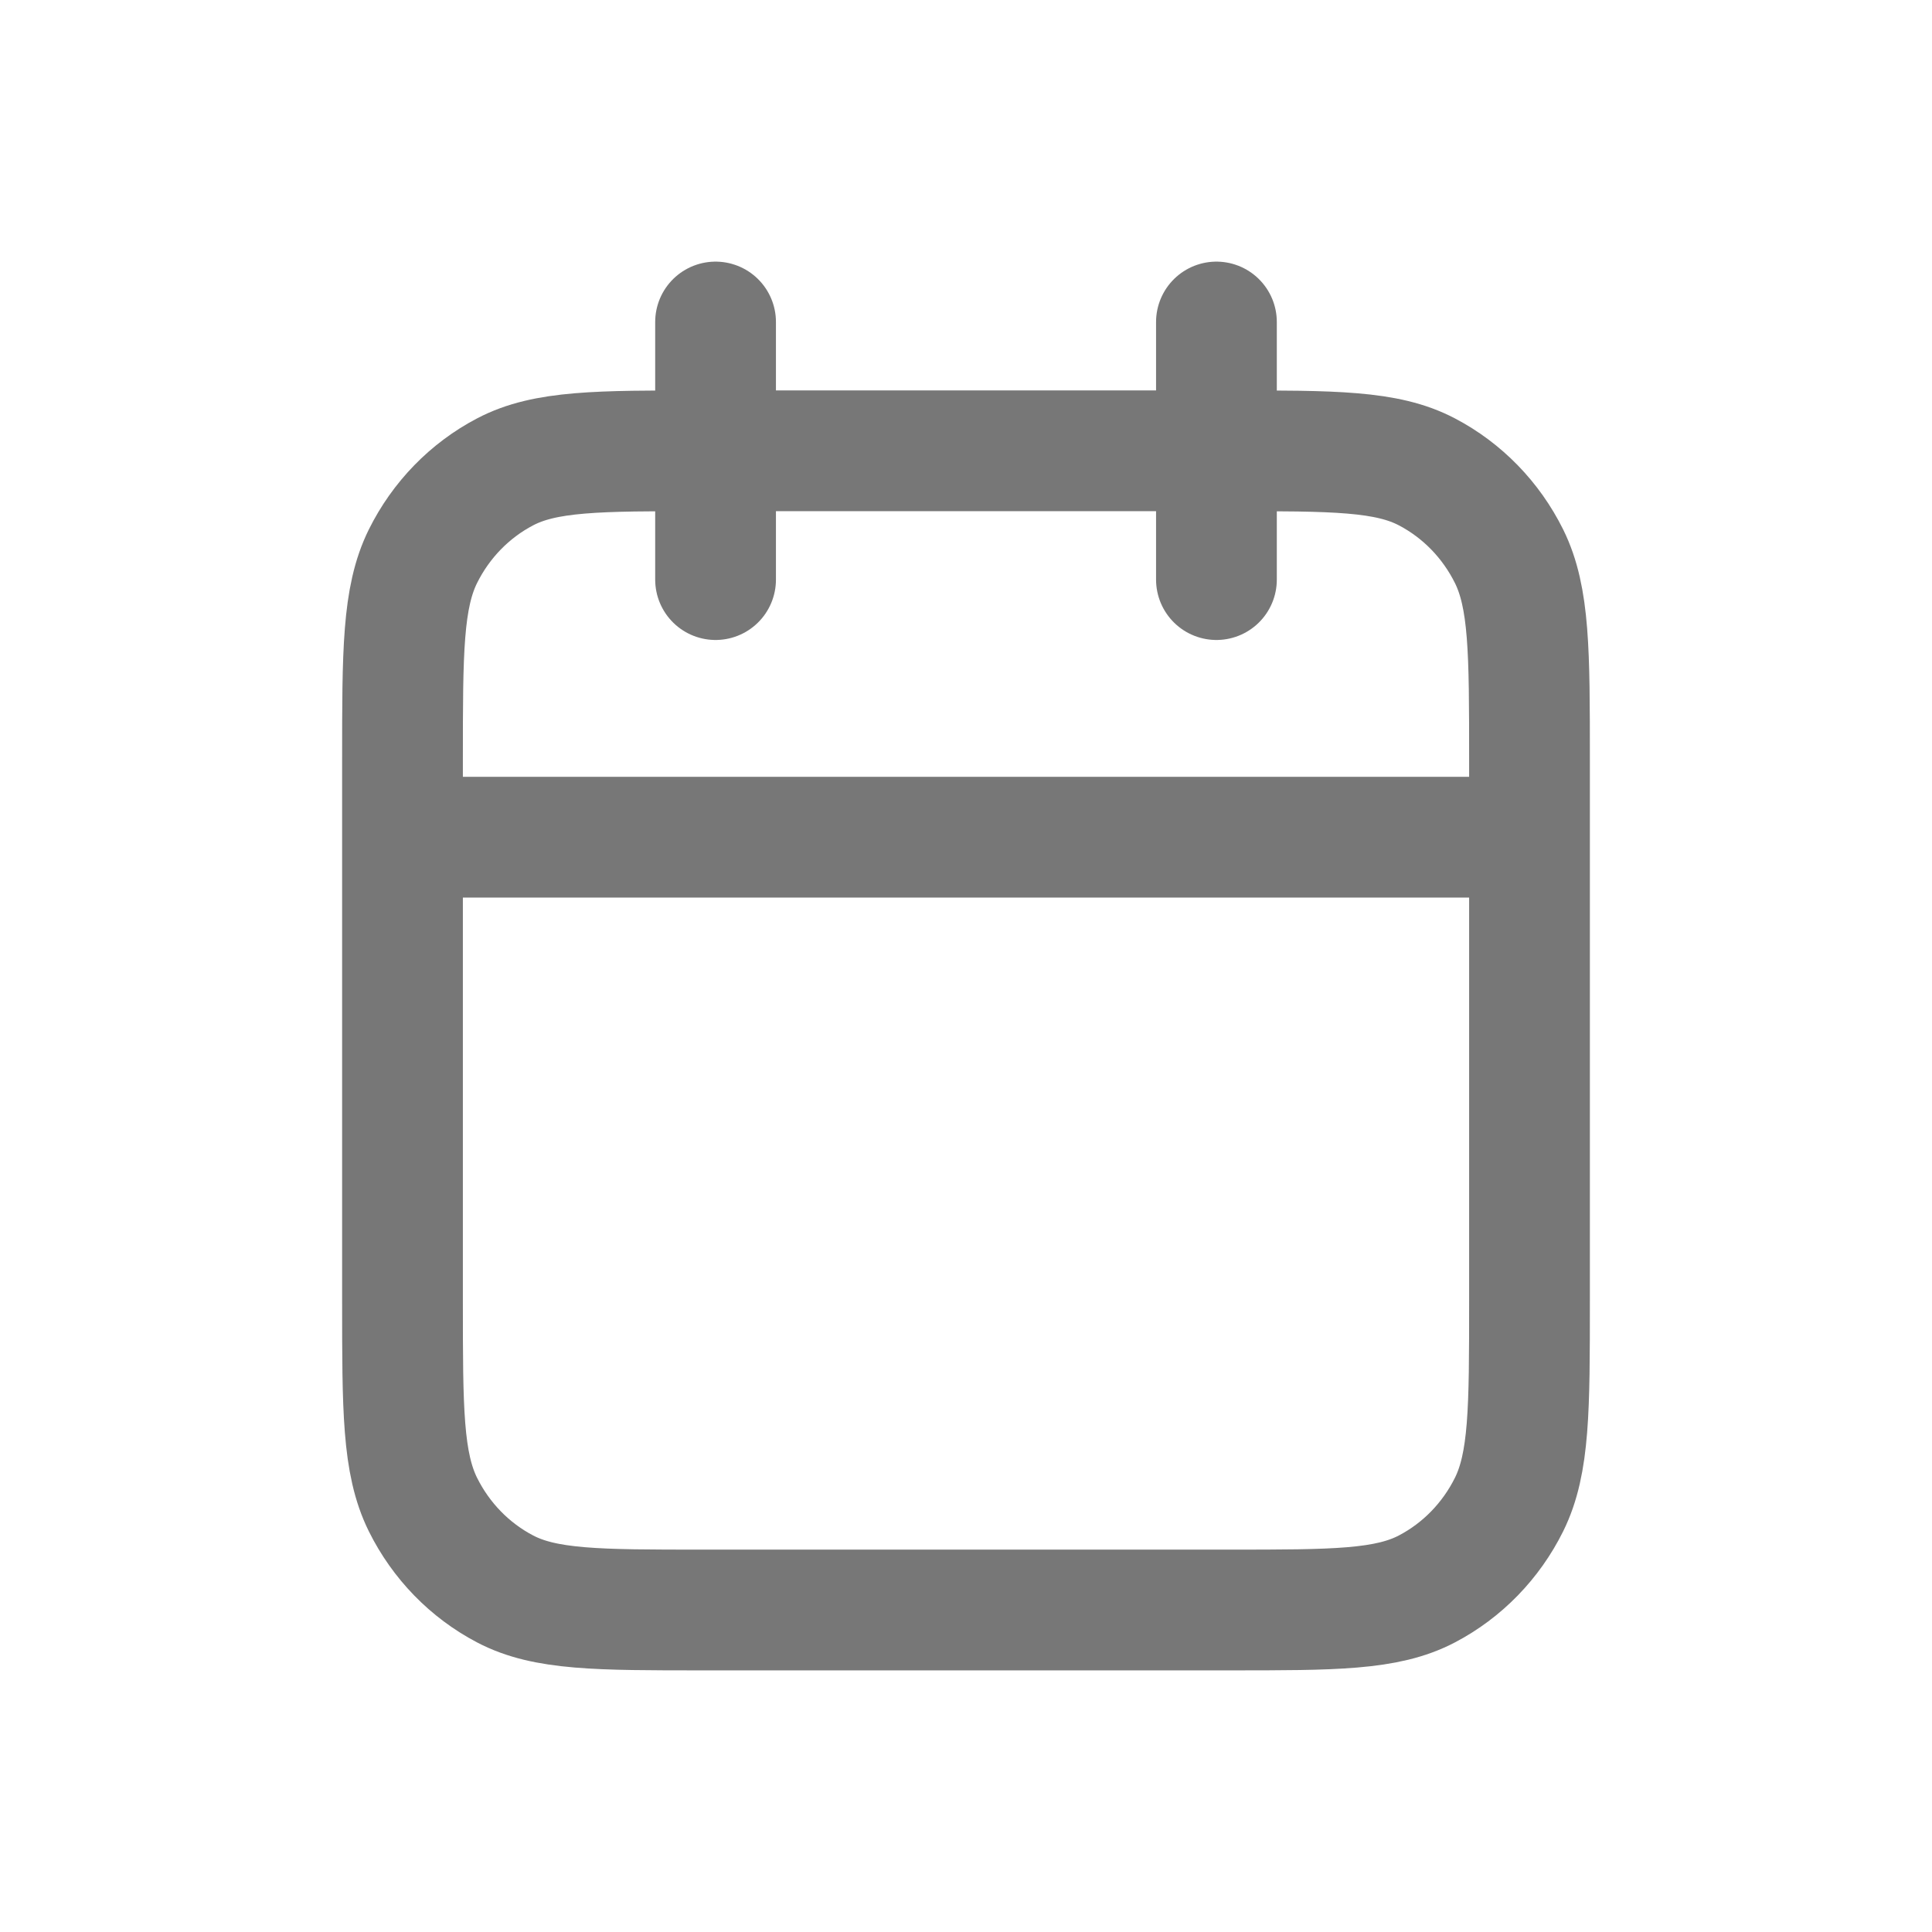 <svg width="24" height="24" viewBox="0 0 24 24" fill="none" xmlns="http://www.w3.org/2000/svg">
<path d="M19 10.4H5M15.111 4V7.2M8.889 4V7.2M8.733 20H15.267C16.573 20 17.227 20 17.726 19.738C18.165 19.508 18.522 19.141 18.746 18.69C19 18.176 19 17.504 19 16.16V9.44C19 8.096 19 7.424 18.746 6.91C18.522 6.459 18.165 6.092 17.726 5.862C17.227 5.6 16.573 5.6 15.267 5.6H8.733C7.427 5.6 6.773 5.6 6.274 5.862C5.835 6.092 5.478 6.459 5.254 6.91C5 7.424 5 8.096 5 9.44V16.16C5 17.504 5 18.176 5.254 18.69C5.478 19.141 5.835 19.508 6.274 19.738C6.773 20 7.427 20 8.733 20Z" stroke="#777777" stroke-width="1.5" stroke-linecap="round" stroke-linejoin="round"/>
</svg>
